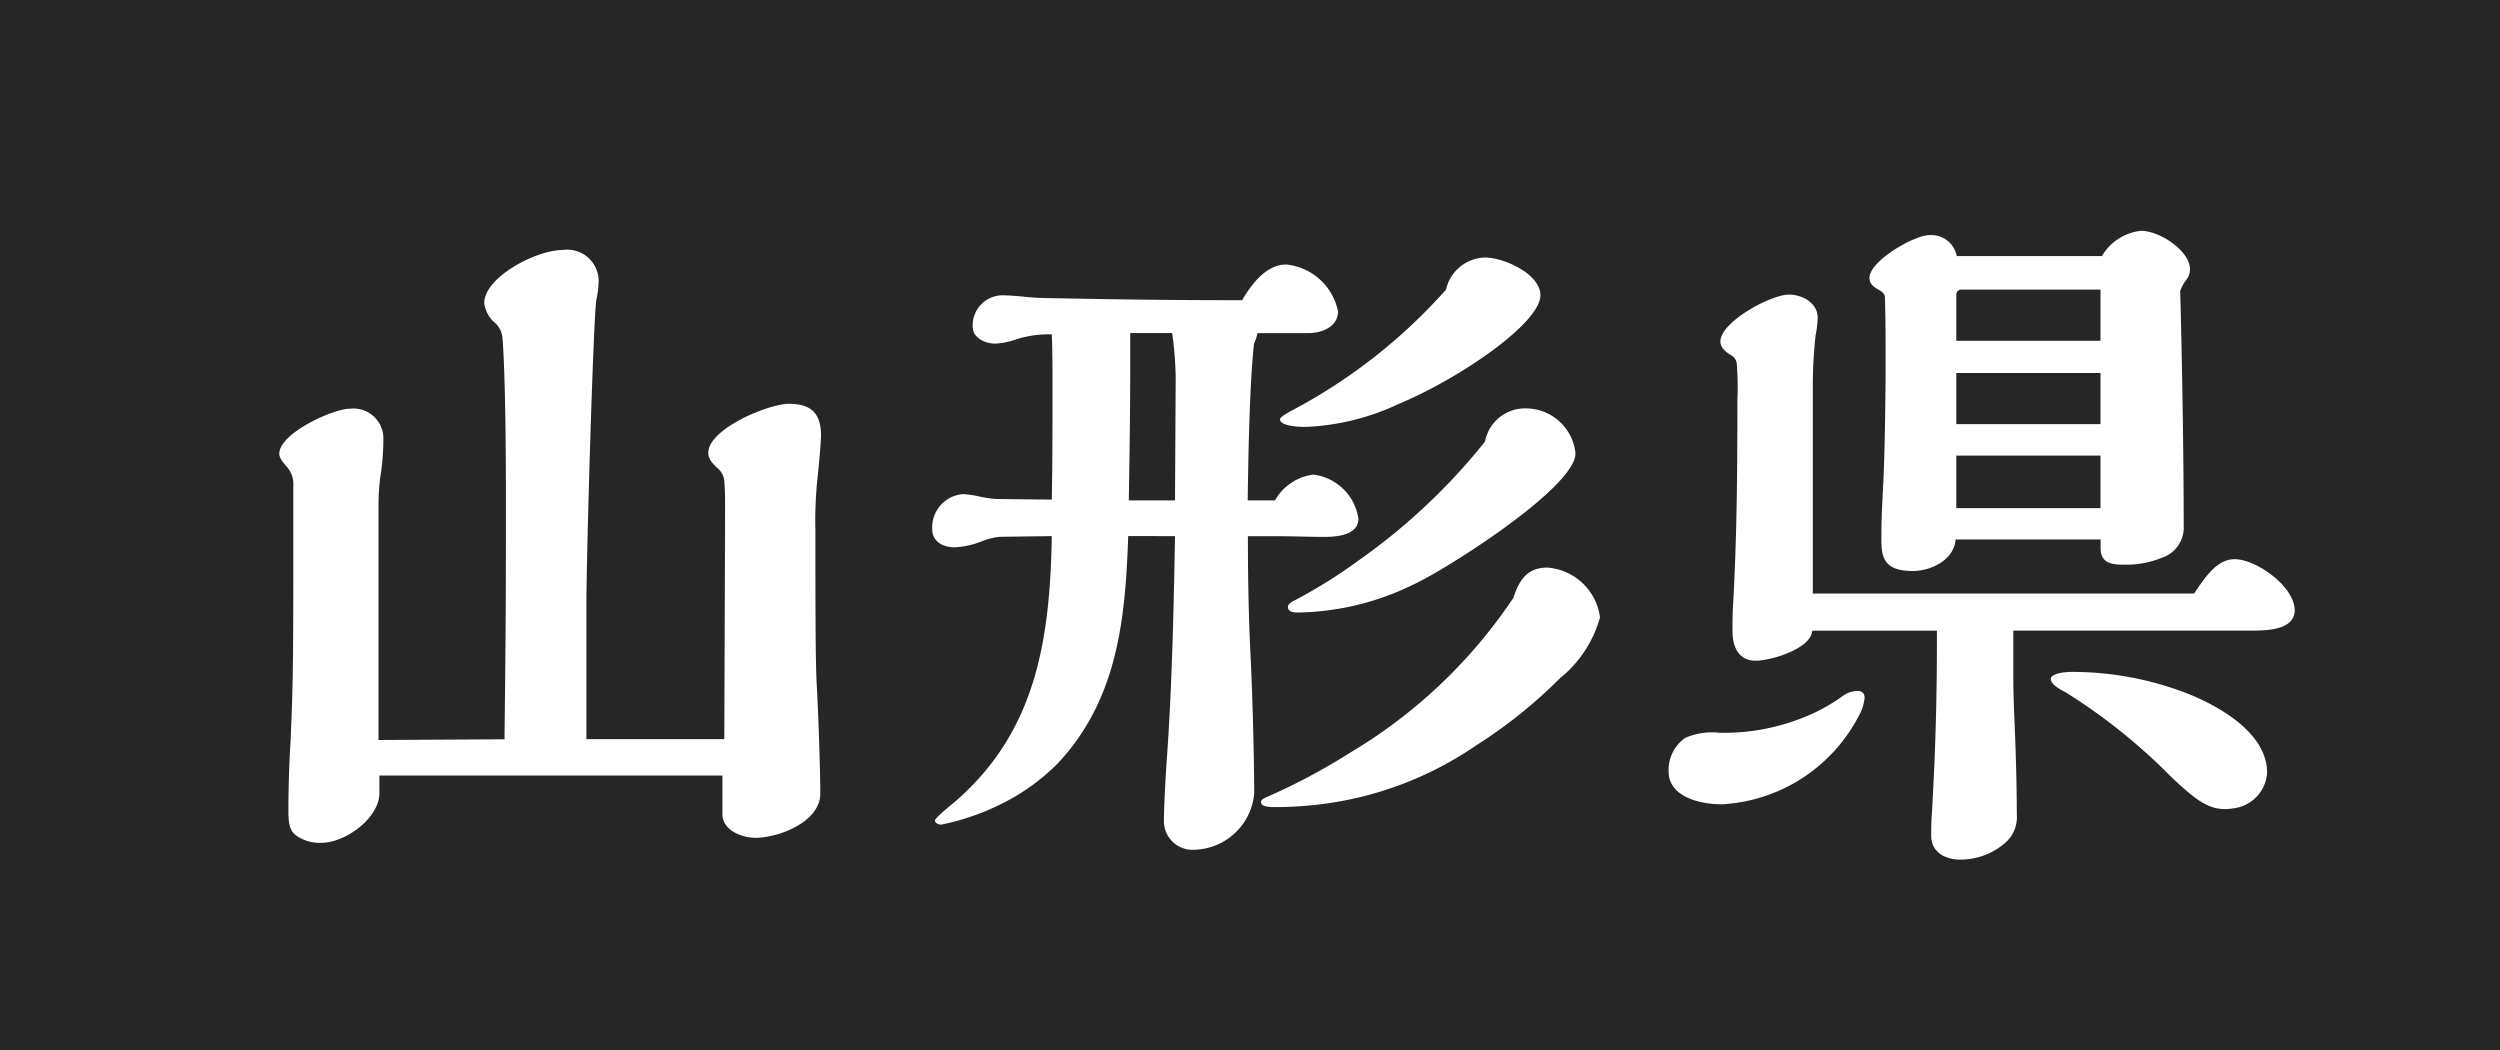 <svg xmlns="http://www.w3.org/2000/svg" width="50" height="21" viewBox="0 0 50 21">
  <g id="グループ_6802" data-name="グループ 6802" transform="translate(-53 -1692)">
    <rect id="長方形_4639" data-name="長方形 4639" width="50" height="21" transform="translate(53 1692)" fill="#262626"/>
    <path id="パス_11299" data-name="パス 11299" d="M10.486-1.218H7.728V-3.892c0-1.008.14-5.782.2-6.118a1.71,1.71,0,0,0,.042-.308A.628.628,0,0,0,7.252-11c-.532,0-1.568.546-1.568,1.064a.642.642,0,0,0,.182.364.473.473,0,0,1,.182.308c.042.49.07,1.666.07,3.122,0,2.212,0,2.45-.028,4.928L3.57-1.2V-5.866a4.476,4.476,0,0,1,.056-.728,5.03,5.03,0,0,0,.042-.658A.6.6,0,0,0,3-7.826c-.336,0-1.414.49-1.414.9,0,.07.042.14.154.266a.518.518,0,0,1,.126.378v1.722c0,2-.014,2.464-.056,3.4-.028.476-.042.924-.042,1.386,0,.28.042.378.126.462a.806.806,0,0,0,.532.168c.49,0,1.162-.5,1.162-.994V-.49h6.86V.28c0,.336.406.476.658.476.476,0,1.3-.322,1.3-.882,0-.5-.042-1.666-.07-2.156-.028-.434-.028-1.806-.028-3.122a8.1,8.1,0,0,1,.042-1.036c.028-.252.07-.714.07-.854,0-.476-.238-.63-.644-.63s-1.61.5-1.61.98c0,.1.042.168.168.294a.384.384,0,0,1,.154.294c.014.21.014.308.014.532ZM24.92-10.206A11,11,0,0,1,21.8-7.77c-.126.07-.2.126-.2.154,0,.112.252.154.518.154a4.8,4.8,0,0,0,1.862-.462c1.2-.5,2.828-1.61,2.828-2.17,0-.434-.742-.756-1.106-.756A.821.821,0,0,0,24.92-10.206ZM25.7-7.168A12.247,12.247,0,0,1,23.184-4.8a10.139,10.139,0,0,1-1.3.812q-.126.063-.126.126c0,.112.14.112.224.112A5.4,5.4,0,0,0,24.248-4.3c.63-.28,3.262-1.946,3.262-2.632a1,1,0,0,0-.98-.9A.815.815,0,0,0,25.7-7.168Zm.56,3.136a10.193,10.193,0,0,1-3.248,3.08,12.469,12.469,0,0,1-1.652.882c-.1.042-.14.07-.14.112,0,.1.2.1.266.1a7.618,7.618,0,0,0,.8-.042,7,7,0,0,0,3.234-1.19A9.7,9.7,0,0,0,27.2-2.436,2.374,2.374,0,0,0,28-3.654a1.148,1.148,0,0,0-1.05-.994C26.558-4.648,26.39-4.424,26.264-4.032ZM21.5-5.992h-.546c.014-1.05.042-2.366.126-3.136a.925.925,0,0,0,.07-.21h1.022c.266,0,.588-.126.588-.434a1.175,1.175,0,0,0-1.036-.938c-.406,0-.7.406-.882.714-1.428,0-2.45-.014-3.878-.042-.154,0-.364-.014-.49-.028s-.336-.028-.42-.028a.6.6,0,0,0-.6.63c0,.224.252.336.448.336a1.4,1.4,0,0,0,.42-.084,2.1,2.1,0,0,1,.714-.1c.014.35.014.686.014,1.036,0,.756,0,1.512-.014,2.268L15.932-6.02a2.092,2.092,0,0,1-.308-.042,2.109,2.109,0,0,0-.364-.056.669.669,0,0,0-.616.7c0,.238.2.364.448.364a1.7,1.7,0,0,0,.56-.126A1.258,1.258,0,0,1,16-5.264l1.036-.014C17-3.136,16.7-1.3,15.022.1c-.21.168-.322.28-.322.308,0,.056.07.084.126.084A4.824,4.824,0,0,0,16.044.07a4.194,4.194,0,0,0,1.134-.826c1.176-1.274,1.33-2.87,1.386-4.522H19.5c-.028,1.68-.07,3.094-.154,4.326C19.306-.42,19.278.2,19.278.42a.574.574,0,0,0,.63.574,1.235,1.235,0,0,0,1.176-1.12c0-.616-.028-1.82-.07-2.7-.042-.826-.056-1.624-.056-2.45h.6c.308,0,.616.014.924.014.238,0,.686-.028.686-.364a1.039,1.039,0,0,0-.9-.882A1.028,1.028,0,0,0,21.5-5.992Zm-2,0h-.924c.014-.868.028-1.722.028-2.59v-.756h.84a7.623,7.623,0,0,1,.07.868Zm18.536-4.886h-2.9a.52.52,0,0,0-.546-.42c-.308,0-1.2.518-1.2.854,0,.126.084.182.182.238.056.028.126.084.126.154.014.434.014.868.014,1.3,0,.644-.014,1.68-.042,2.324-.042.784-.042.938-.042,1.218,0,.364.056.63.63.63.364,0,.826-.224.854-.63h2.9v.168c0,.322.238.336.5.336a1.871,1.871,0,0,0,.728-.14.635.635,0,0,0,.434-.644c0-1.288-.028-3.122-.07-4.69a.768.768,0,0,1,.112-.21.345.345,0,0,0,.084-.224c0-.364-.6-.77-.98-.77A1.036,1.036,0,0,0,38.038-10.878ZM32.256-4.13V-8.316a9.292,9.292,0,0,1,.056-.98,2.081,2.081,0,0,0,.042-.35c0-.294-.308-.462-.574-.462-.364,0-1.372.546-1.372.938,0,.126.112.21.2.266a.223.223,0,0,1,.126.168,5.634,5.634,0,0,1,.014.728c0,1.568-.014,2.786-.084,4.06-.014.2-.014.378-.014.574,0,.294.112.588.462.588.308,0,1.106-.238,1.134-.6h2.492v.238c0,1.092-.028,2.17-.1,3.416-.014.168-.014.322-.014.448,0,.336.294.476.574.476a1.36,1.36,0,0,0,.938-.364.683.683,0,0,0,.2-.546c0-.448-.014-1.092-.042-1.764-.028-.616-.028-.854-.028-1.106v-.8h4.788c.28,0,.84-.014.84-.406,0-.476-.77-1.022-1.2-1.022-.35,0-.574.336-.812.686Zm4.76,1.708c0,.07.07.154.294.266A11.591,11.591,0,0,1,39.424-.462c.476.448.728.644,1.078.644a1.046,1.046,0,0,0,.154-.014.765.765,0,0,0,.686-.714c0-.77-.9-1.3-1.554-1.568a6.386,6.386,0,0,0-2.352-.448C37.254-2.562,37.016-2.52,37.016-2.422Zm-4.172.35a3.652,3.652,0,0,1-.574.336,4.3,4.3,0,0,1-1.876.392,1.346,1.346,0,0,0-.686.1.781.781,0,0,0-.336.672c0,.518.644.658,1.064.658a3.286,3.286,0,0,0,2.73-1.75.923.923,0,0,0,.126-.378c0-.1-.056-.14-.154-.14A.515.515,0,0,0,32.844-2.072ZM38.01-9.184H35.126v-.924a.1.1,0,0,1,.112-.1H38.01Zm0,1.666H35.126V-8.54H38.01Zm0,1.68H35.126v-1.05H38.01Z" transform="translate(57 1708)" fill="#fff"/>
  </g>
</svg>
